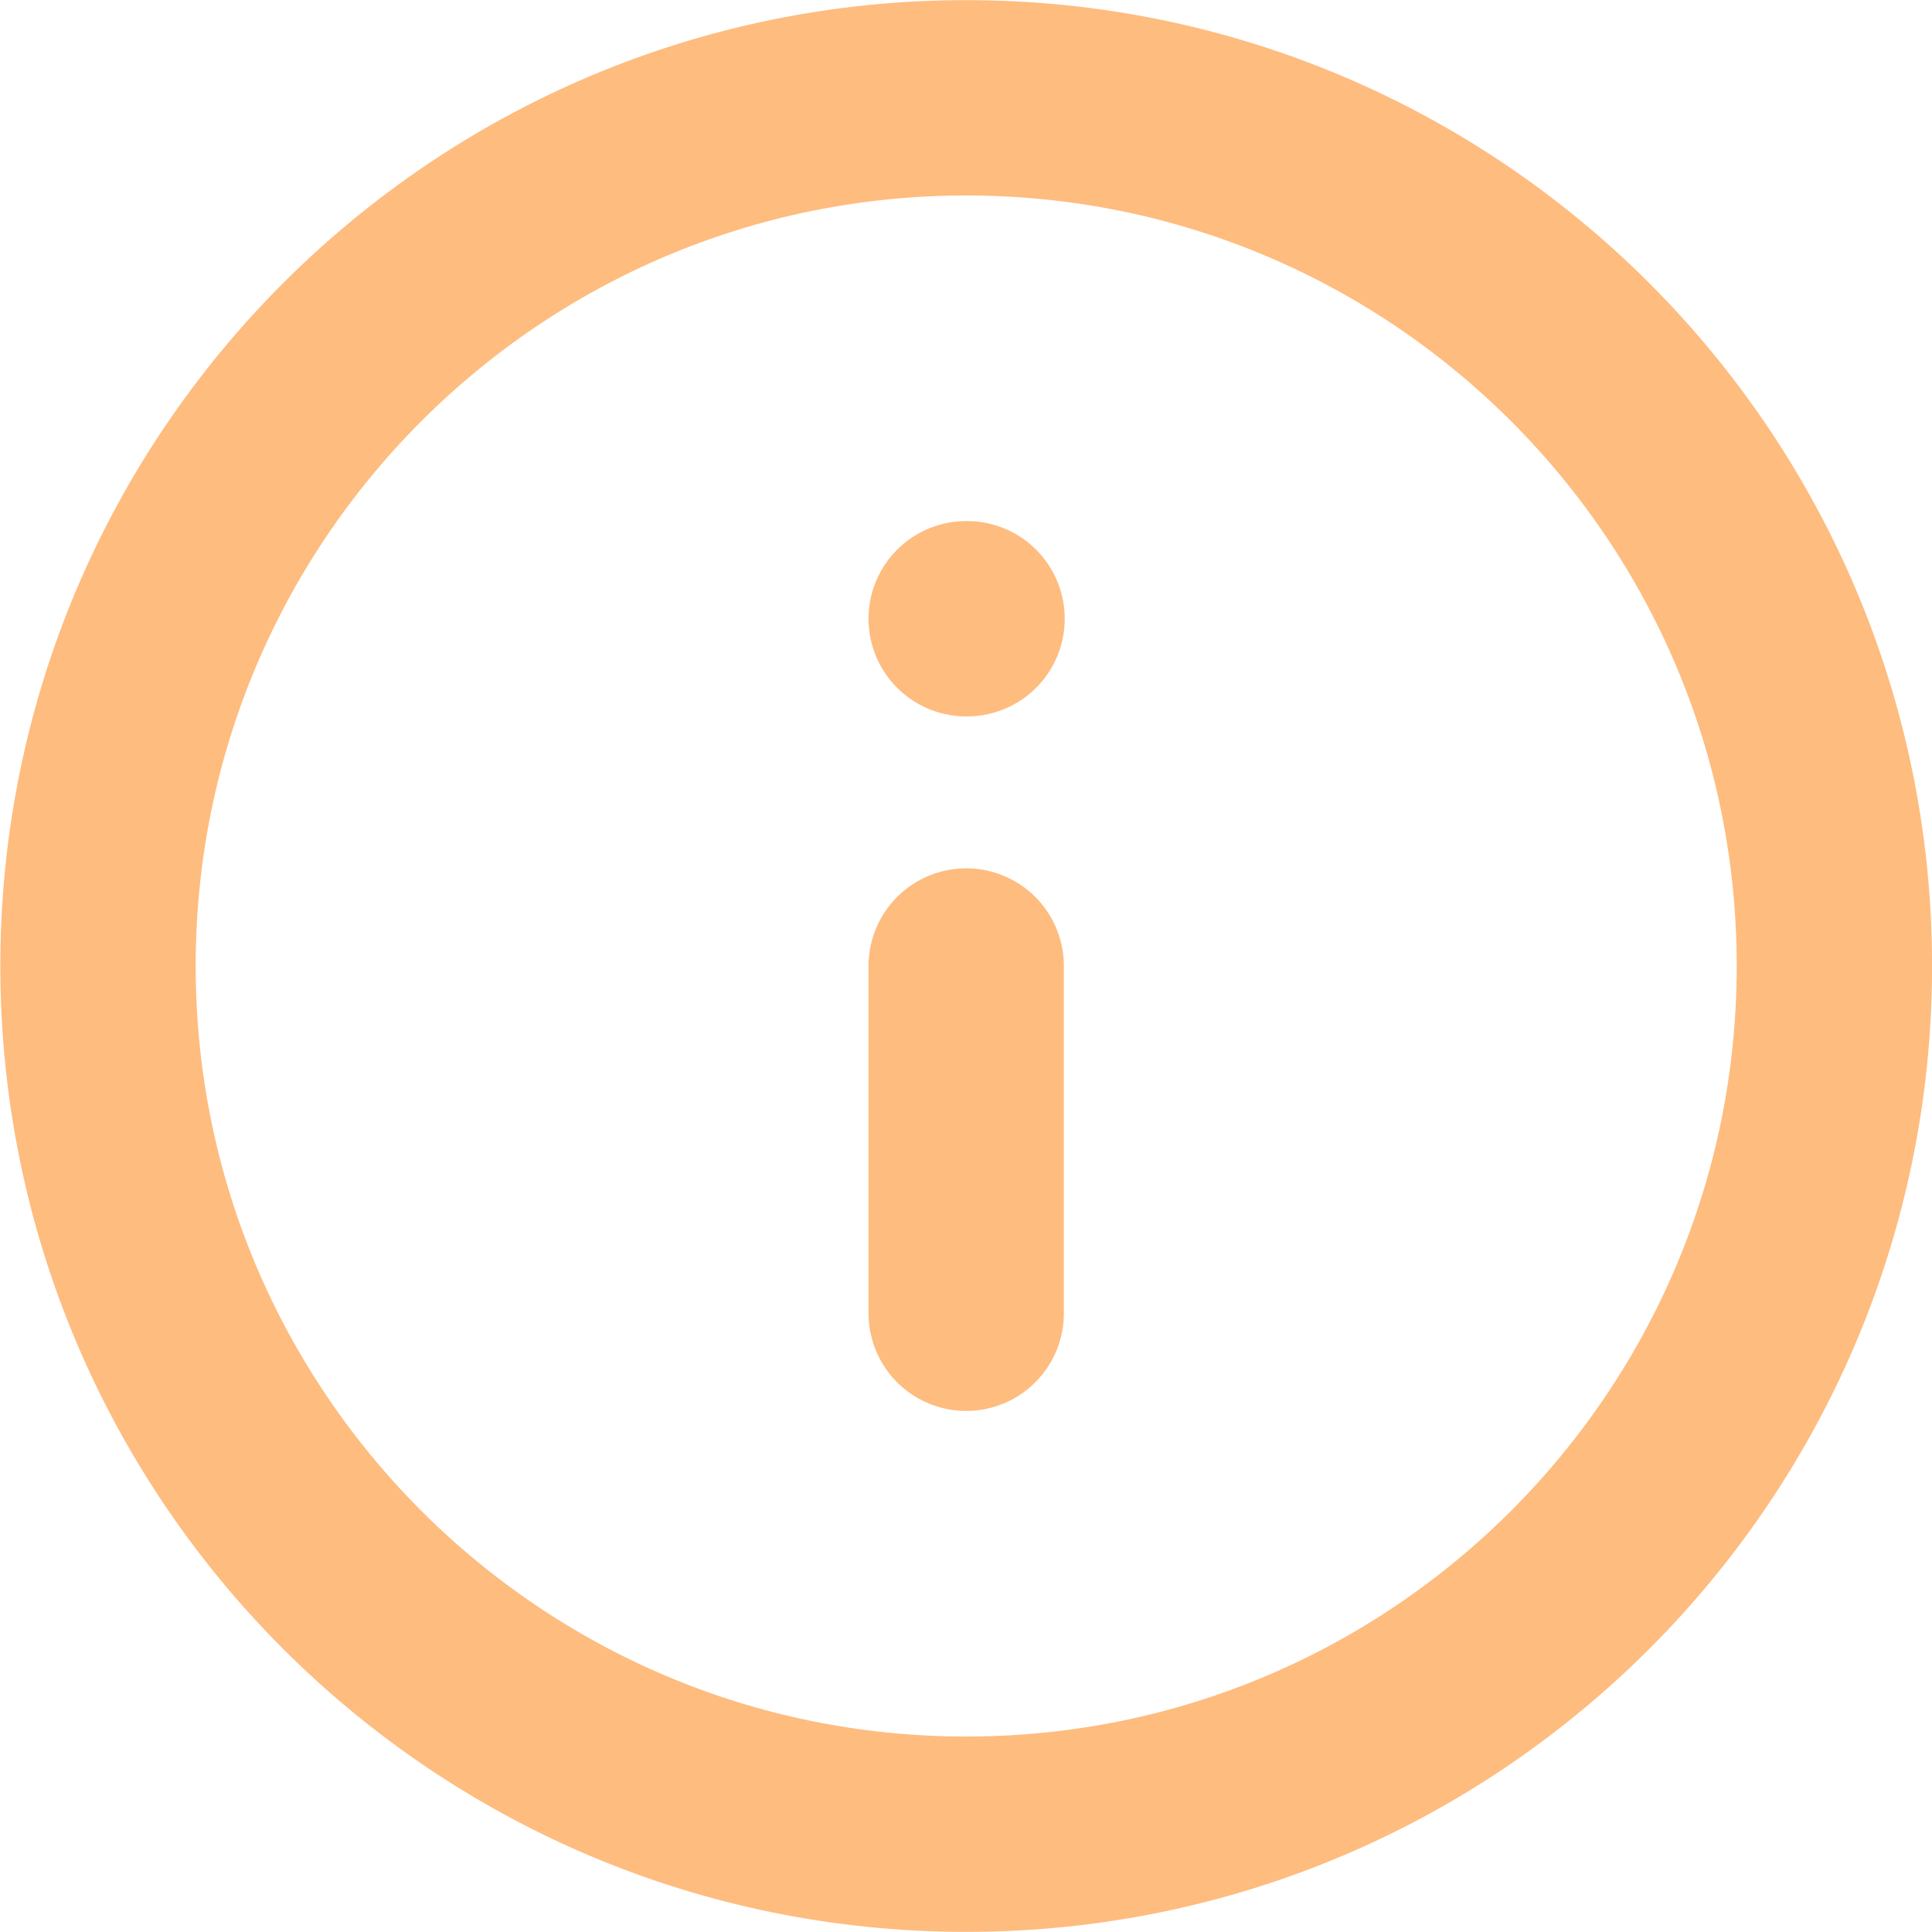 <svg xmlns="http://www.w3.org/2000/svg" fill="none" viewBox="0.95 0.68 29.67 29.67">
<path d="M15.788 20.848V15.515M15.788 10.182H15.801M29.121 15.515C29.121 22.879 23.152 28.848 15.788 28.848C8.424 28.848 2.455 22.879 2.455 15.515C2.455 8.151 8.424 2.182 15.788 2.182C23.152 2.182 29.121 8.151 29.121 15.515Z" stroke="#FD9A40" stroke-opacity="0.667" stroke-width="3" stroke-linecap="round" stroke-linejoin="round"/>
</svg>